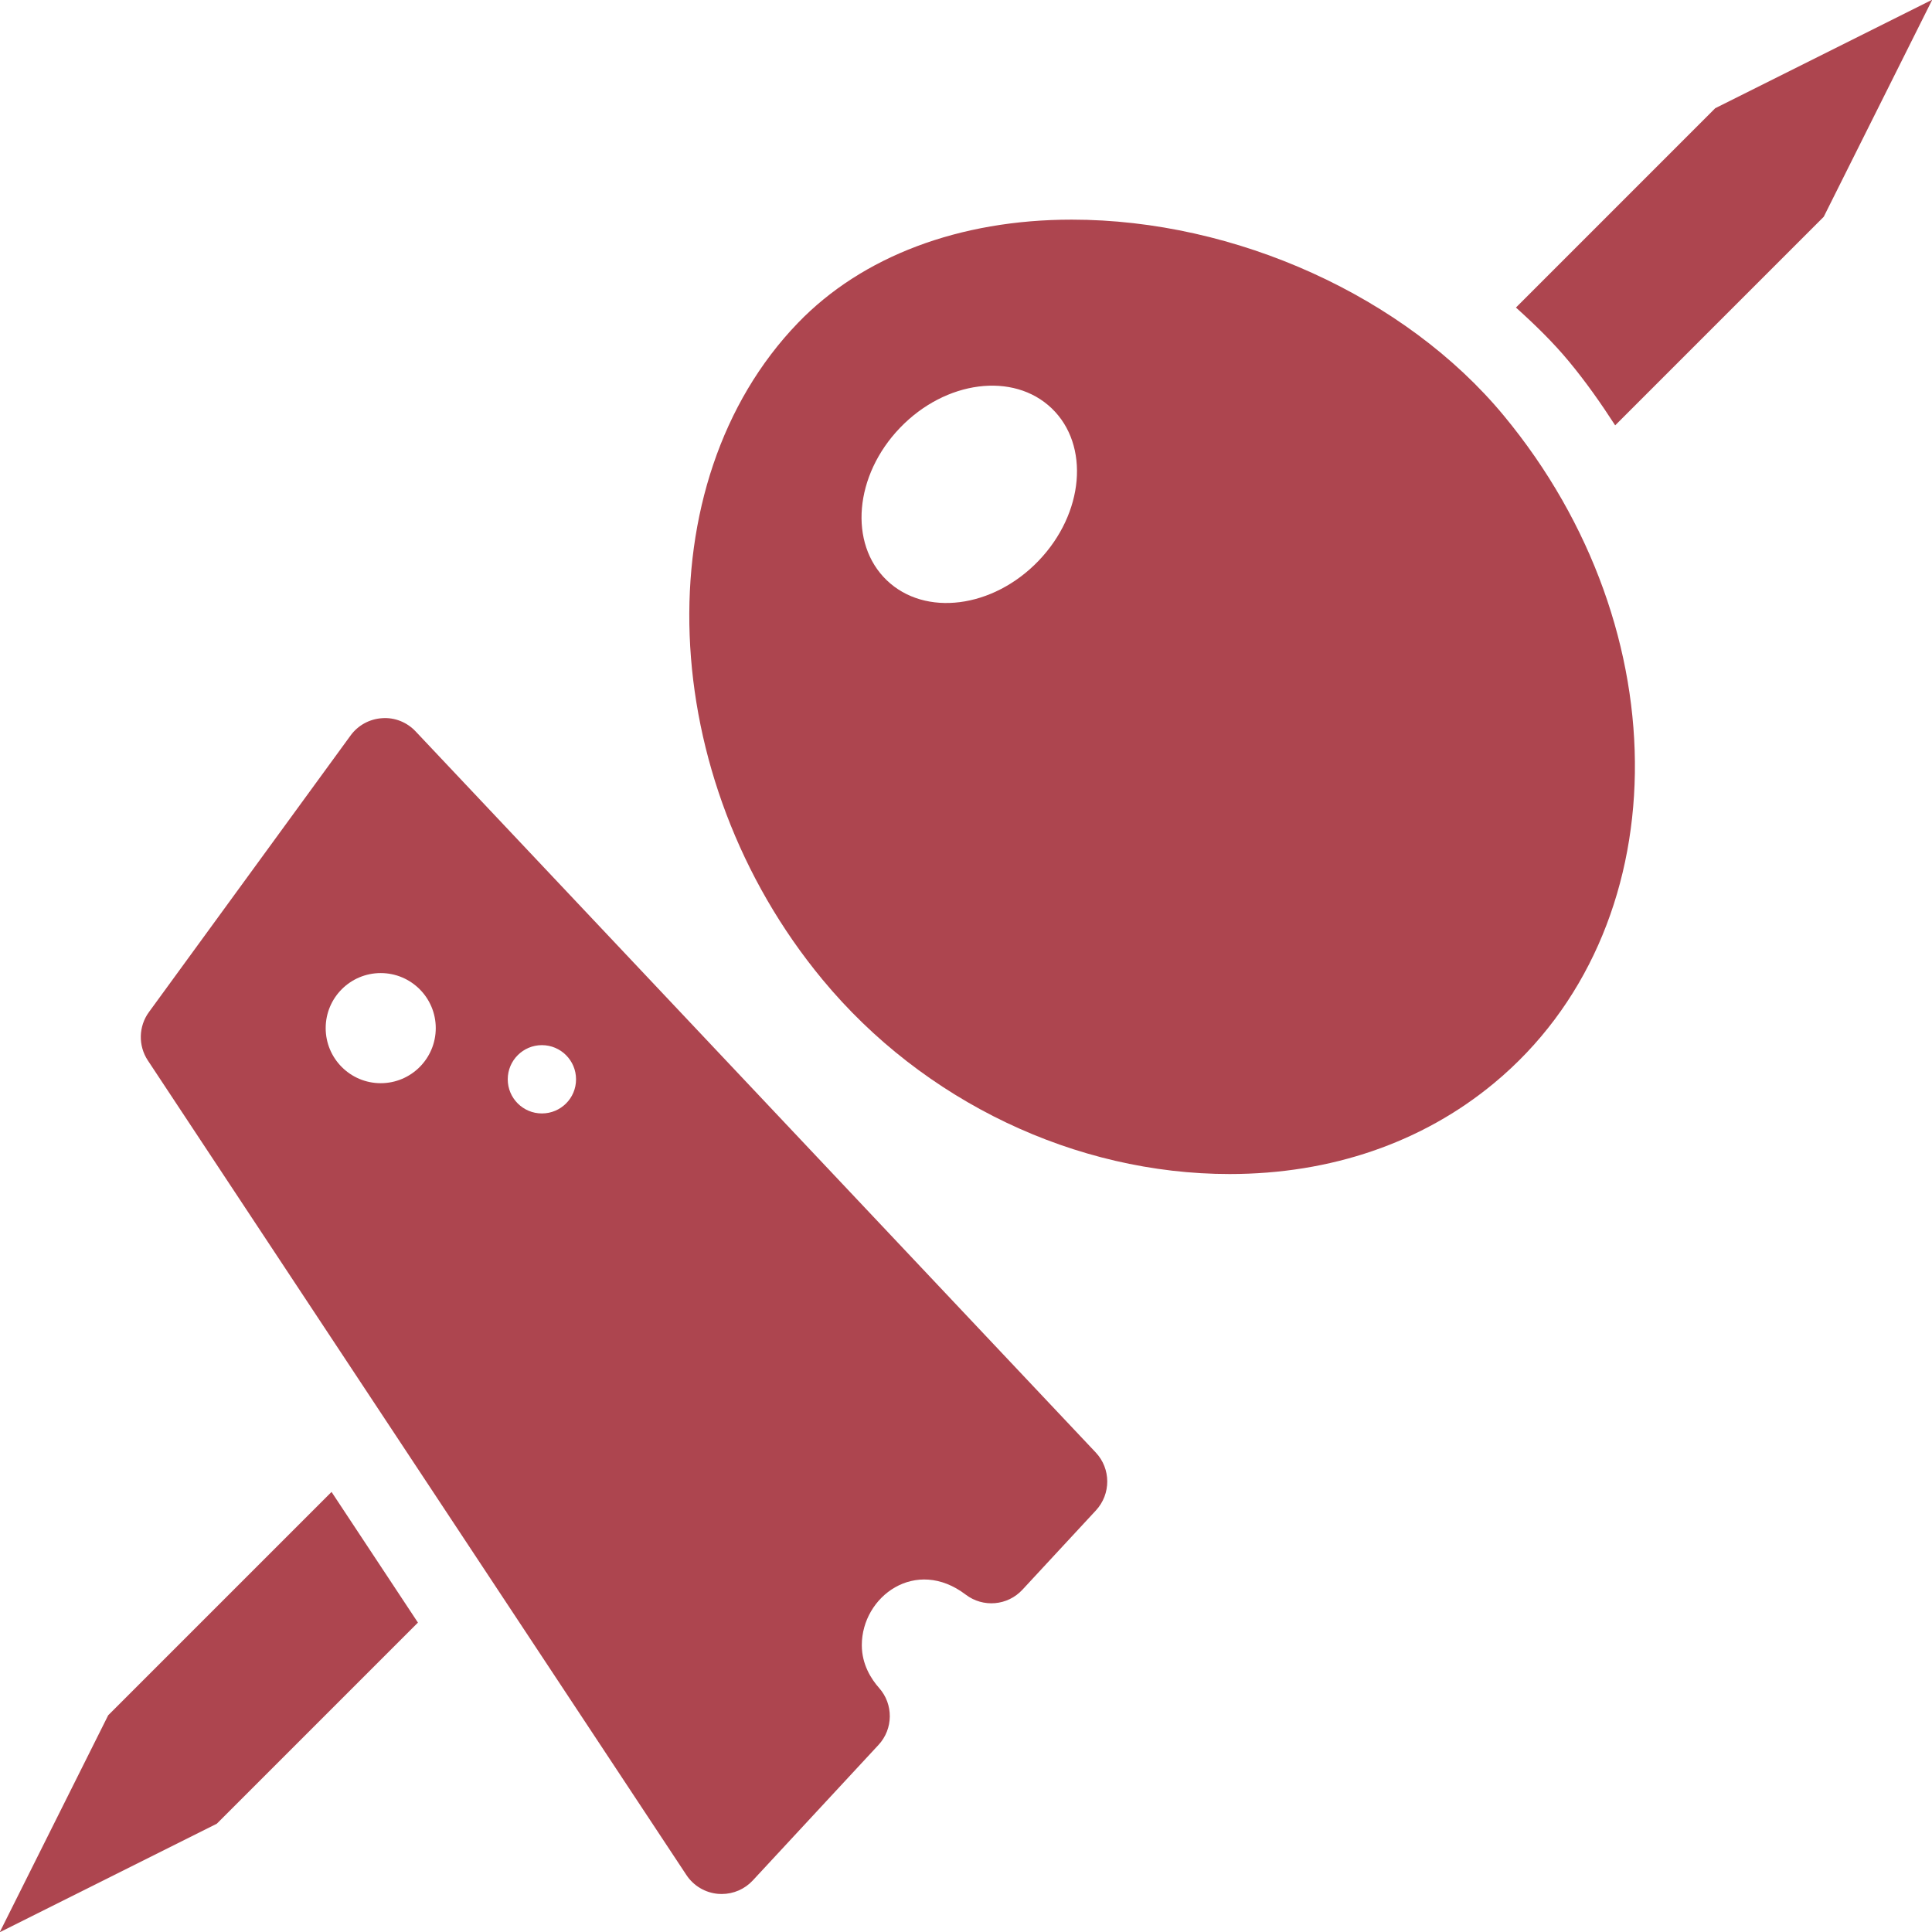 <?xml version="1.0" encoding="UTF-8" standalone="no"?><svg xmlns="http://www.w3.org/2000/svg" xmlns:xlink="http://www.w3.org/1999/xlink" fill="#ad454f" height="45.6" preserveAspectRatio="xMidYMid meet" version="1" viewBox="2.2 2.2 45.6 45.6" width="45.6" zoomAndPan="magnify"><g id="change1_1"><path d="M37.691,12.007c-2.326-2.809-6.328-4.623-10.195-4.623c-2.653,0-4.948,0.866-6.463,2.438 c-3.635,3.772-3.373,10.727,0.583,15.502c2.378,2.872,5.97,4.586,9.607,4.586c2.389,0,4.547-0.741,6.24-2.145 C41.806,24.168,41.908,17.099,37.691,12.007z M26.712,15.437c-1.075,1.12-2.679,1.326-3.582,0.459 c-0.903-0.867-0.764-2.478,0.312-3.598c1.075-1.12,2.679-1.326,3.582-0.459C27.927,12.706,27.788,14.317,26.712,15.437z" fill="inherit"/></g><g id="change1_2"><path d="M28.062,36.482L12.01,19.463c-0.204-0.217-0.494-0.334-0.791-0.312c-0.297,0.019-0.57,0.168-0.745,0.409l-4.759,6.528 c-0.246,0.337-0.256,0.792-0.026,1.141l12.712,19.226c0.169,0.256,0.446,0.42,0.752,0.445c0.027,0.002,0.054,0.003,0.082,0.003 c0.277,0,0.543-0.115,0.733-0.32l2.967-3.199c0.35-0.377,0.356-0.959,0.014-1.344c-0.186-0.21-0.408-0.555-0.408-1.01 c0-1.153,1.275-2.089,2.452-1.193c0.41,0.312,0.988,0.263,1.339-0.116l1.734-1.871C28.425,37.463,28.423,36.865,28.062,36.482z M11.186,27.766c-0.717,0-1.299-0.582-1.299-1.3c0-0.717,0.581-1.299,1.299-1.299c0.717,0,1.299,0.582,1.299,1.299 C12.485,27.184,11.903,27.766,11.186,27.766z M14.99,28.48c-0.445,0-0.806-0.36-0.806-0.806c0-0.444,0.361-0.806,0.806-0.806 c0.445,0,0.806,0.361,0.806,0.806C15.797,28.12,15.436,28.48,14.99,28.48z" fill="inherit"/></g><g id="change1_3"><path d="M39.231,10.731c0.403,0.486,0.758,0.993,1.091,1.508l4.923-4.923l2.561-5.123l-5.122,2.561l-4.704,4.705 C38.428,9.862,38.856,10.278,39.231,10.731z" fill="inherit"/></g><g id="change1_4"><path d="M12.064 40.497L10.025 37.413 4.754 42.684 2.193 47.806 7.316 45.245z" fill="inherit"/></g></svg>